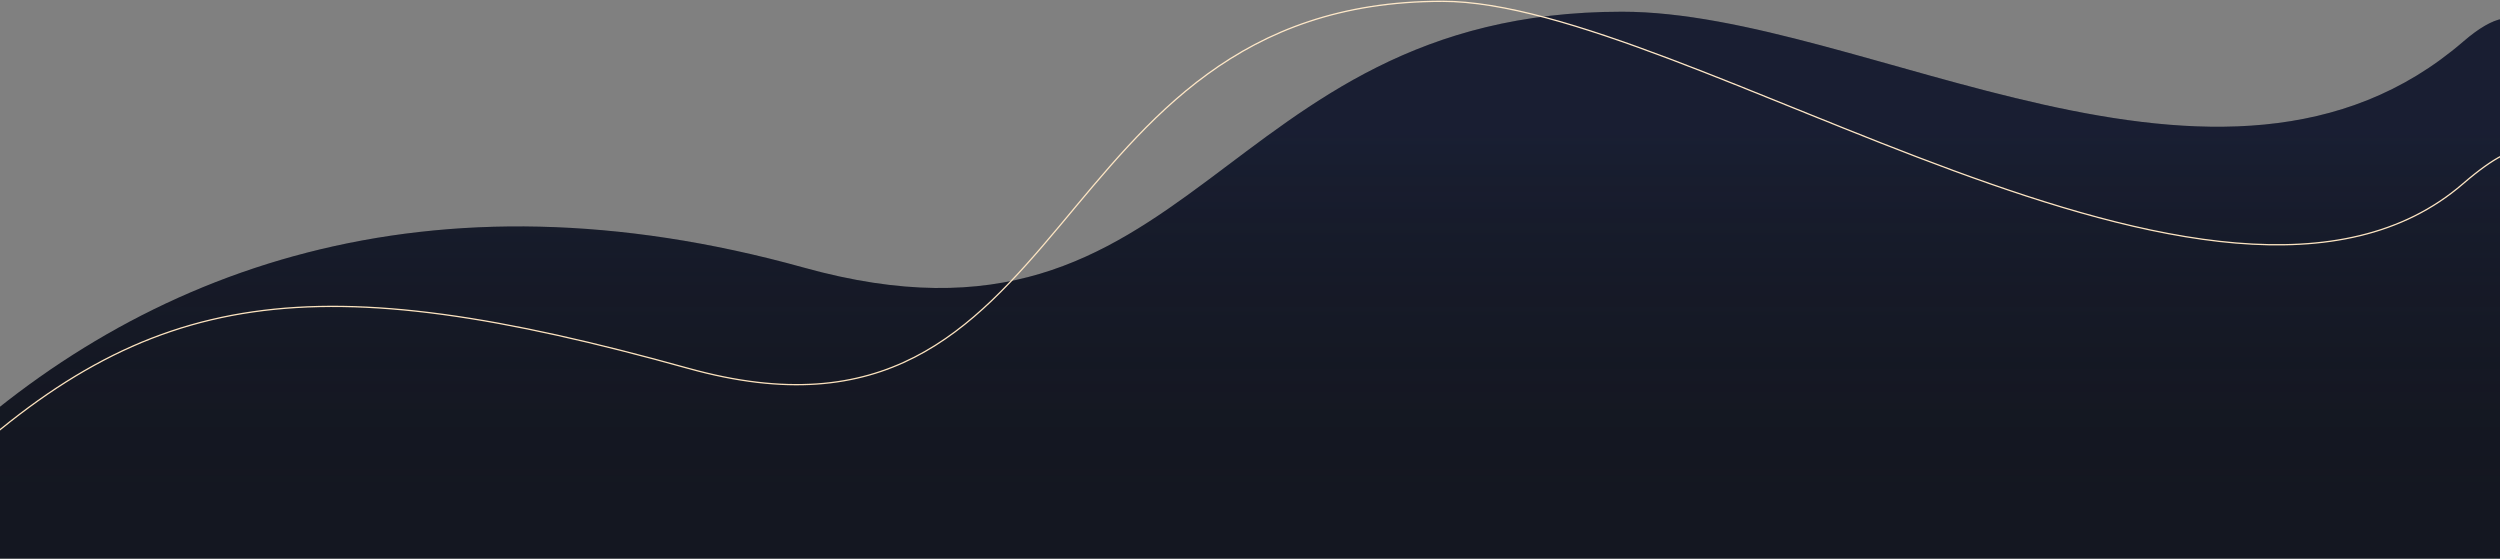 <?xml version="1.0" encoding="UTF-8"?> <svg xmlns="http://www.w3.org/2000/svg" width="1920" height="429" viewBox="0 0 1920 429" fill="none"><rect x="0" y="0" width="1920" height="429" fill="#808080" stroke="none"/><path d="M617.263 205.5C330.29 125.692 109.395 205 -48 354V429H1929.31V192.5C1929.31 192.5 1990.39 -53.14 1891.71 32C1706.92 191.441 1431.73 9 1245.78 9C932.154 9 919.307 289.5 617.263 205.5Z" fill="#141721"></path><path d="M617.263 205.5C330.29 125.692 109.395 205 -48 354V429H1929.31V192.5C1929.31 192.5 1990.39 -53.14 1891.71 32C1706.92 191.441 1431.73 9 1245.78 9C932.154 9 919.307 289.5 617.263 205.5Z" fill="url(#paint0_linear_79_8)" fill-opacity="0.2"></path><path d="M-43 368C114.385 218.797 241.6 202.967 528.554 282.884C830.58 366.998 794.151 1 1107.75 1C1293.7 1 1706.71 300.85 1891.49 141.191C1990.16 55.935 1934.18 206.28 1934.18 206.28" stroke="url(#paint1_linear_79_8)"></path><defs><linearGradient id="paint0_linear_79_8" x1="942.412" y1="97.269" x2="942.412" y2="398.23" gradientUnits="userSpaceOnUse"><stop stop-color="#2D3E7A"></stop><stop offset="1" stop-color="#141721" stop-opacity="0"></stop></linearGradient><linearGradient id="paint1_linear_79_8" x1="938.18" y1="-59.244" x2="938.18" y2="2509.3" gradientUnits="userSpaceOnUse"><stop stop-color="#FFE9CA"></stop><stop offset="1" stop-color="#E3B26C"></stop></linearGradient></defs></svg> 